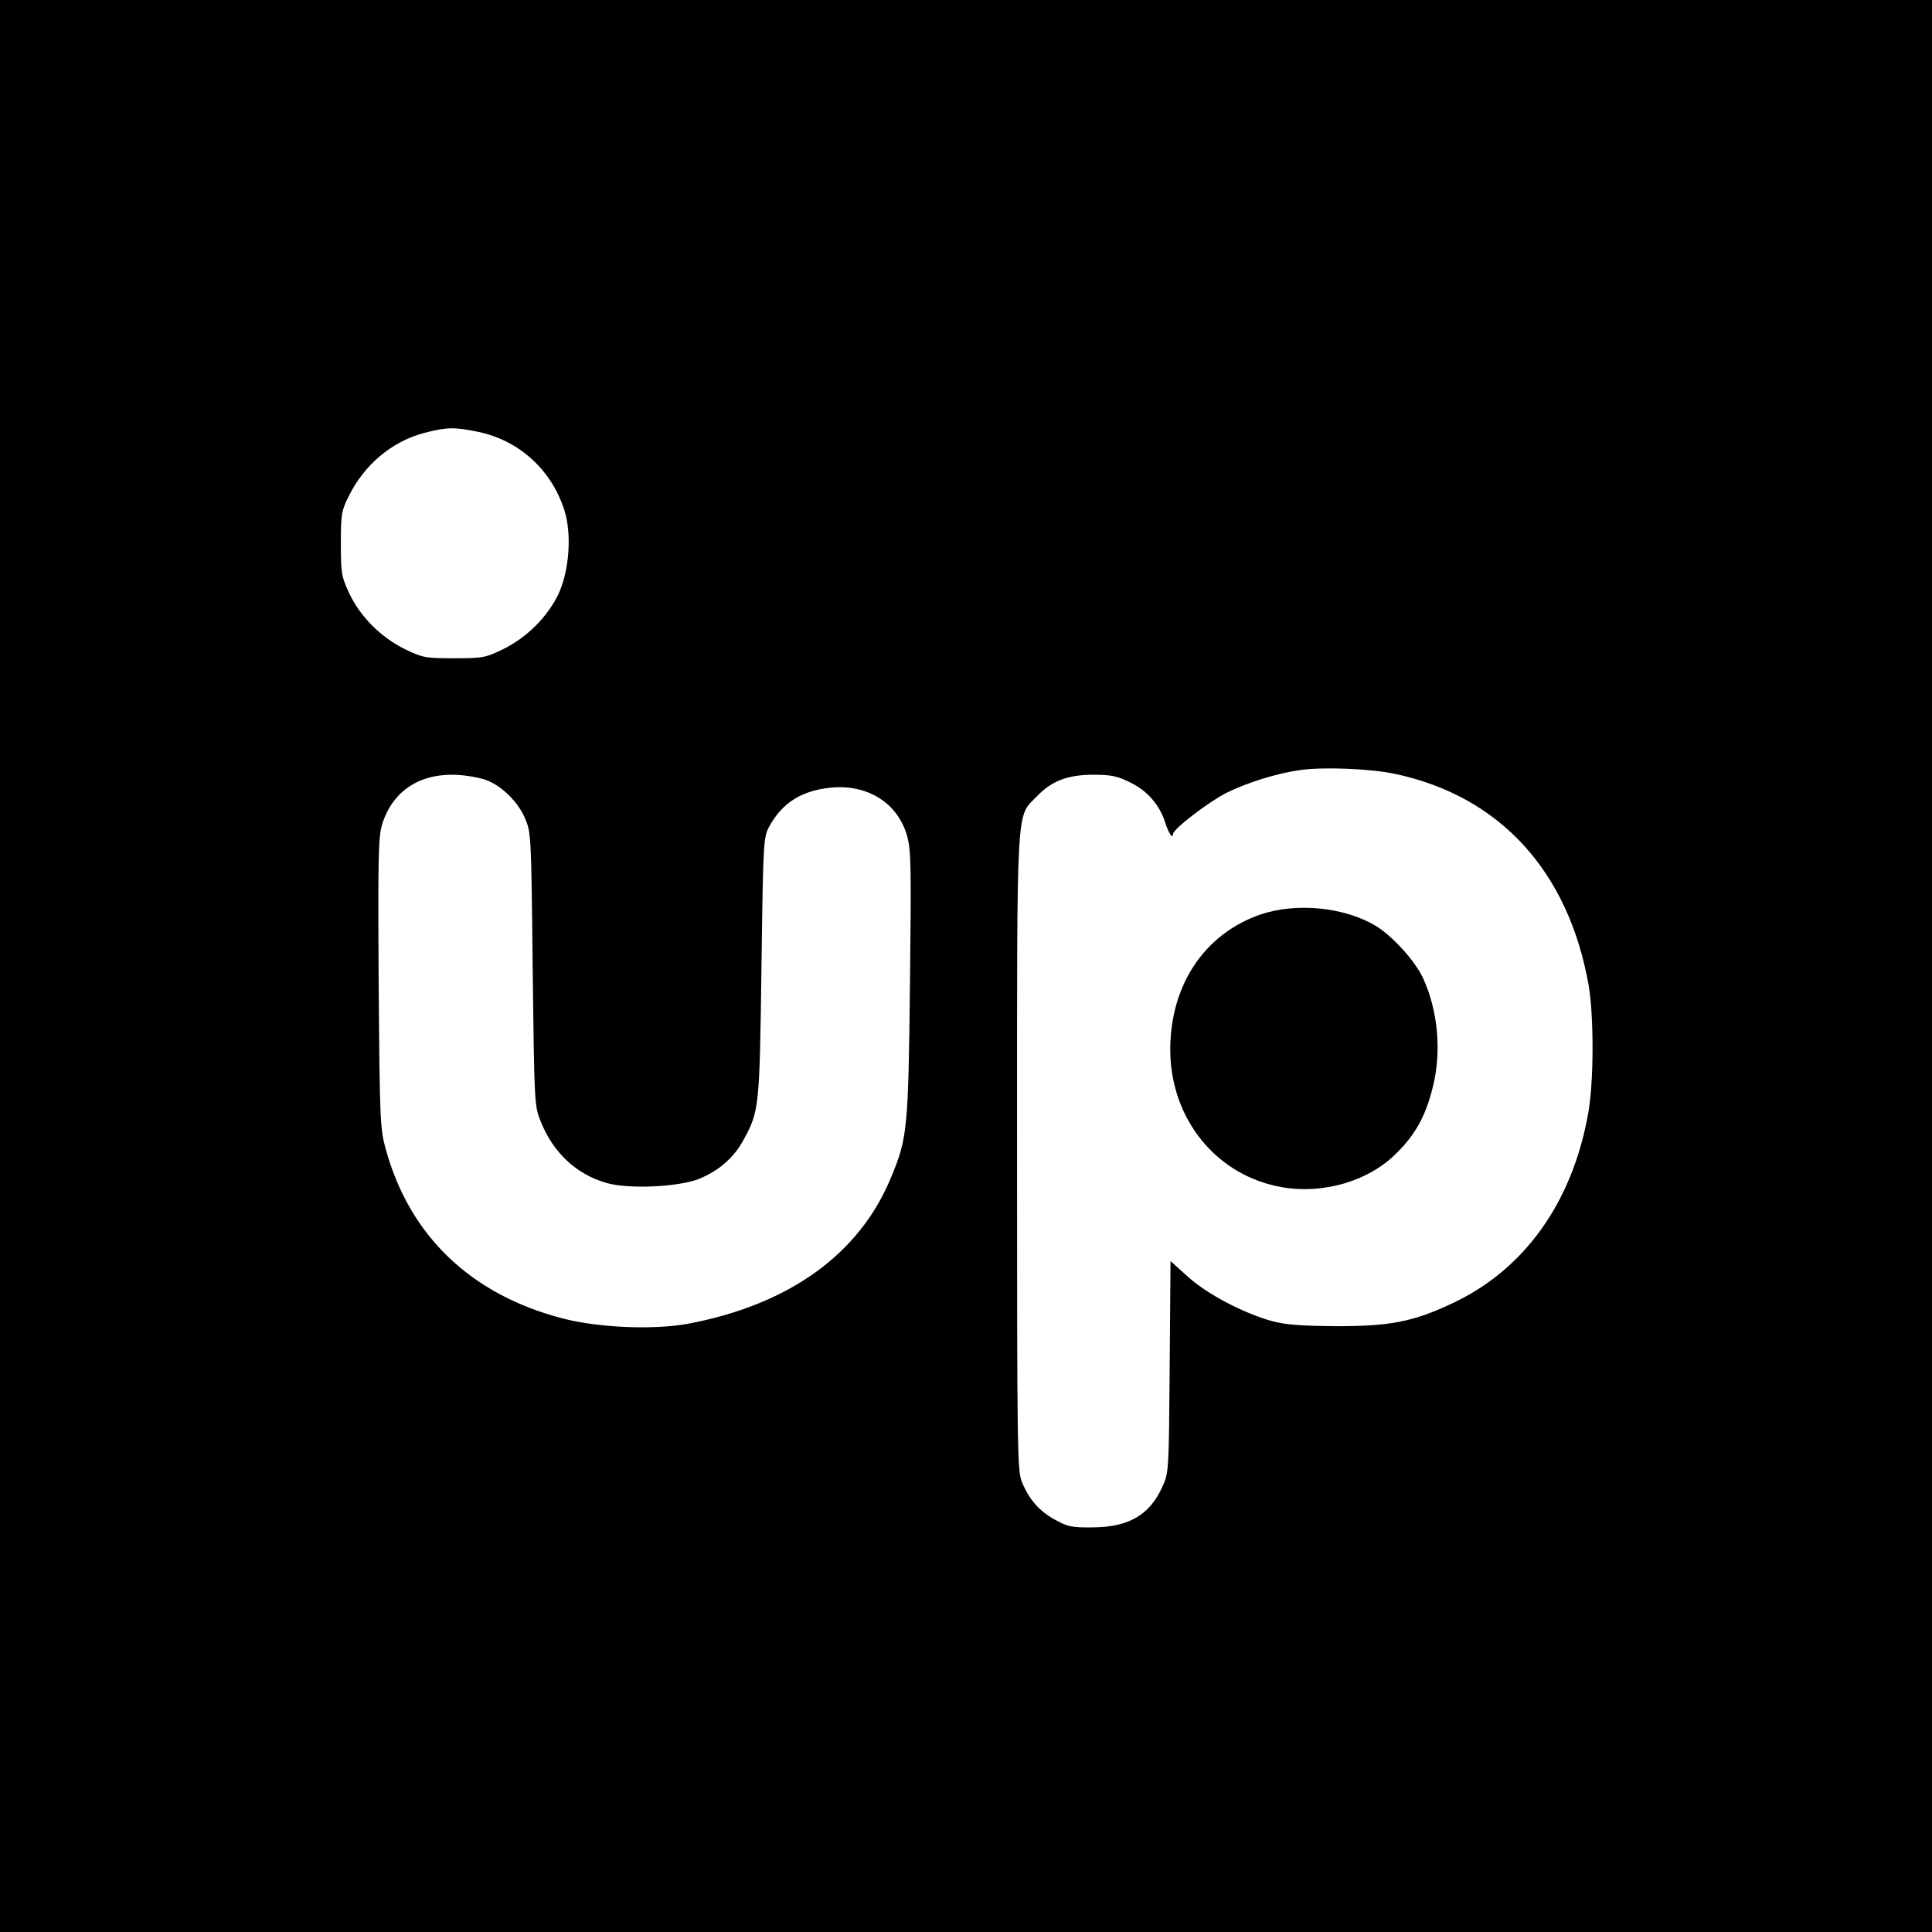 <?xml version="1.0" standalone="no"?>
<!DOCTYPE svg PUBLIC "-//W3C//DTD SVG 20010904//EN"
 "http://www.w3.org/TR/2001/REC-SVG-20010904/DTD/svg10.dtd">
<svg version="1.0" xmlns="http://www.w3.org/2000/svg"
 width="700pt" height="700pt" viewBox="0 0 700 700"
 preserveAspectRatio="xMidYMid meet">
<g transform="translate(0,700) scale(0.1,-0.1)"
fill="#000000" stroke="none">
<path d="M0 3500 l0 -3500 3500 0 3500 0 0 3500 0 3500 -3500 0 -3500 0 0
-3500z m1734 1935 c147 -31 264 -137 311 -284 27 -85 18 -217 -21 -302 -40
-84 -114 -158 -201 -201 -64 -31 -73 -33 -178 -33 -104 0 -114 2 -178 33 -87
43 -161 117 -201 201 -29 62 -31 73 -31 181 0 105 2 120 28 171 56 115 157
200 276 231 82 21 108 21 195 3z m3321 -1239 c380 -81 628 -353 701 -766 19
-113 19 -344 -1 -460 -57 -327 -233 -573 -499 -695 -137 -64 -220 -80 -411
-80 -132 1 -185 5 -235 18 -105 29 -238 99 -307 162 l-62 56 -3 -383 c-3 -379
-3 -384 -27 -436 -46 -101 -121 -145 -251 -146 -76 -1 -91 2 -138 28 -58 32
-94 74 -120 138 -16 40 -17 131 -17 1193 0 1289 -4 1211 72 1290 54 56 112 78
205 78 64 0 87 -5 133 -28 61 -29 106 -81 126 -143 12 -39 29 -65 29 -44 0 18
128 116 195 150 75 37 181 70 266 82 84 12 256 5 344 -14z m-3307 -18 c58 -15
124 -75 153 -140 23 -53 24 -55 29 -548 6 -487 6 -496 29 -553 45 -113 128
-191 238 -223 79 -23 258 -15 334 14 72 29 128 77 163 142 57 105 58 116 65
625 6 457 7 471 28 510 46 85 116 130 221 141 133 14 244 -54 278 -173 15 -51
16 -108 11 -538 -6 -525 -9 -559 -69 -702 -114 -277 -369 -460 -734 -529 -125
-23 -324 -15 -455 19 -332 86 -554 298 -641 612 -21 77 -22 99 -26 604 -3 466
-1 529 13 576 47 147 183 209 363 163z"/>
<path d="M4568 3687 c-204 -70 -328 -256 -328 -491 1 -252 169 -458 408 -498
151 -25 315 24 415 127 66 66 102 132 127 231 34 130 21 280 -34 400 -29 63
-113 155 -174 191 -114 67 -286 83 -414 40z"/>
</g>
</svg>
